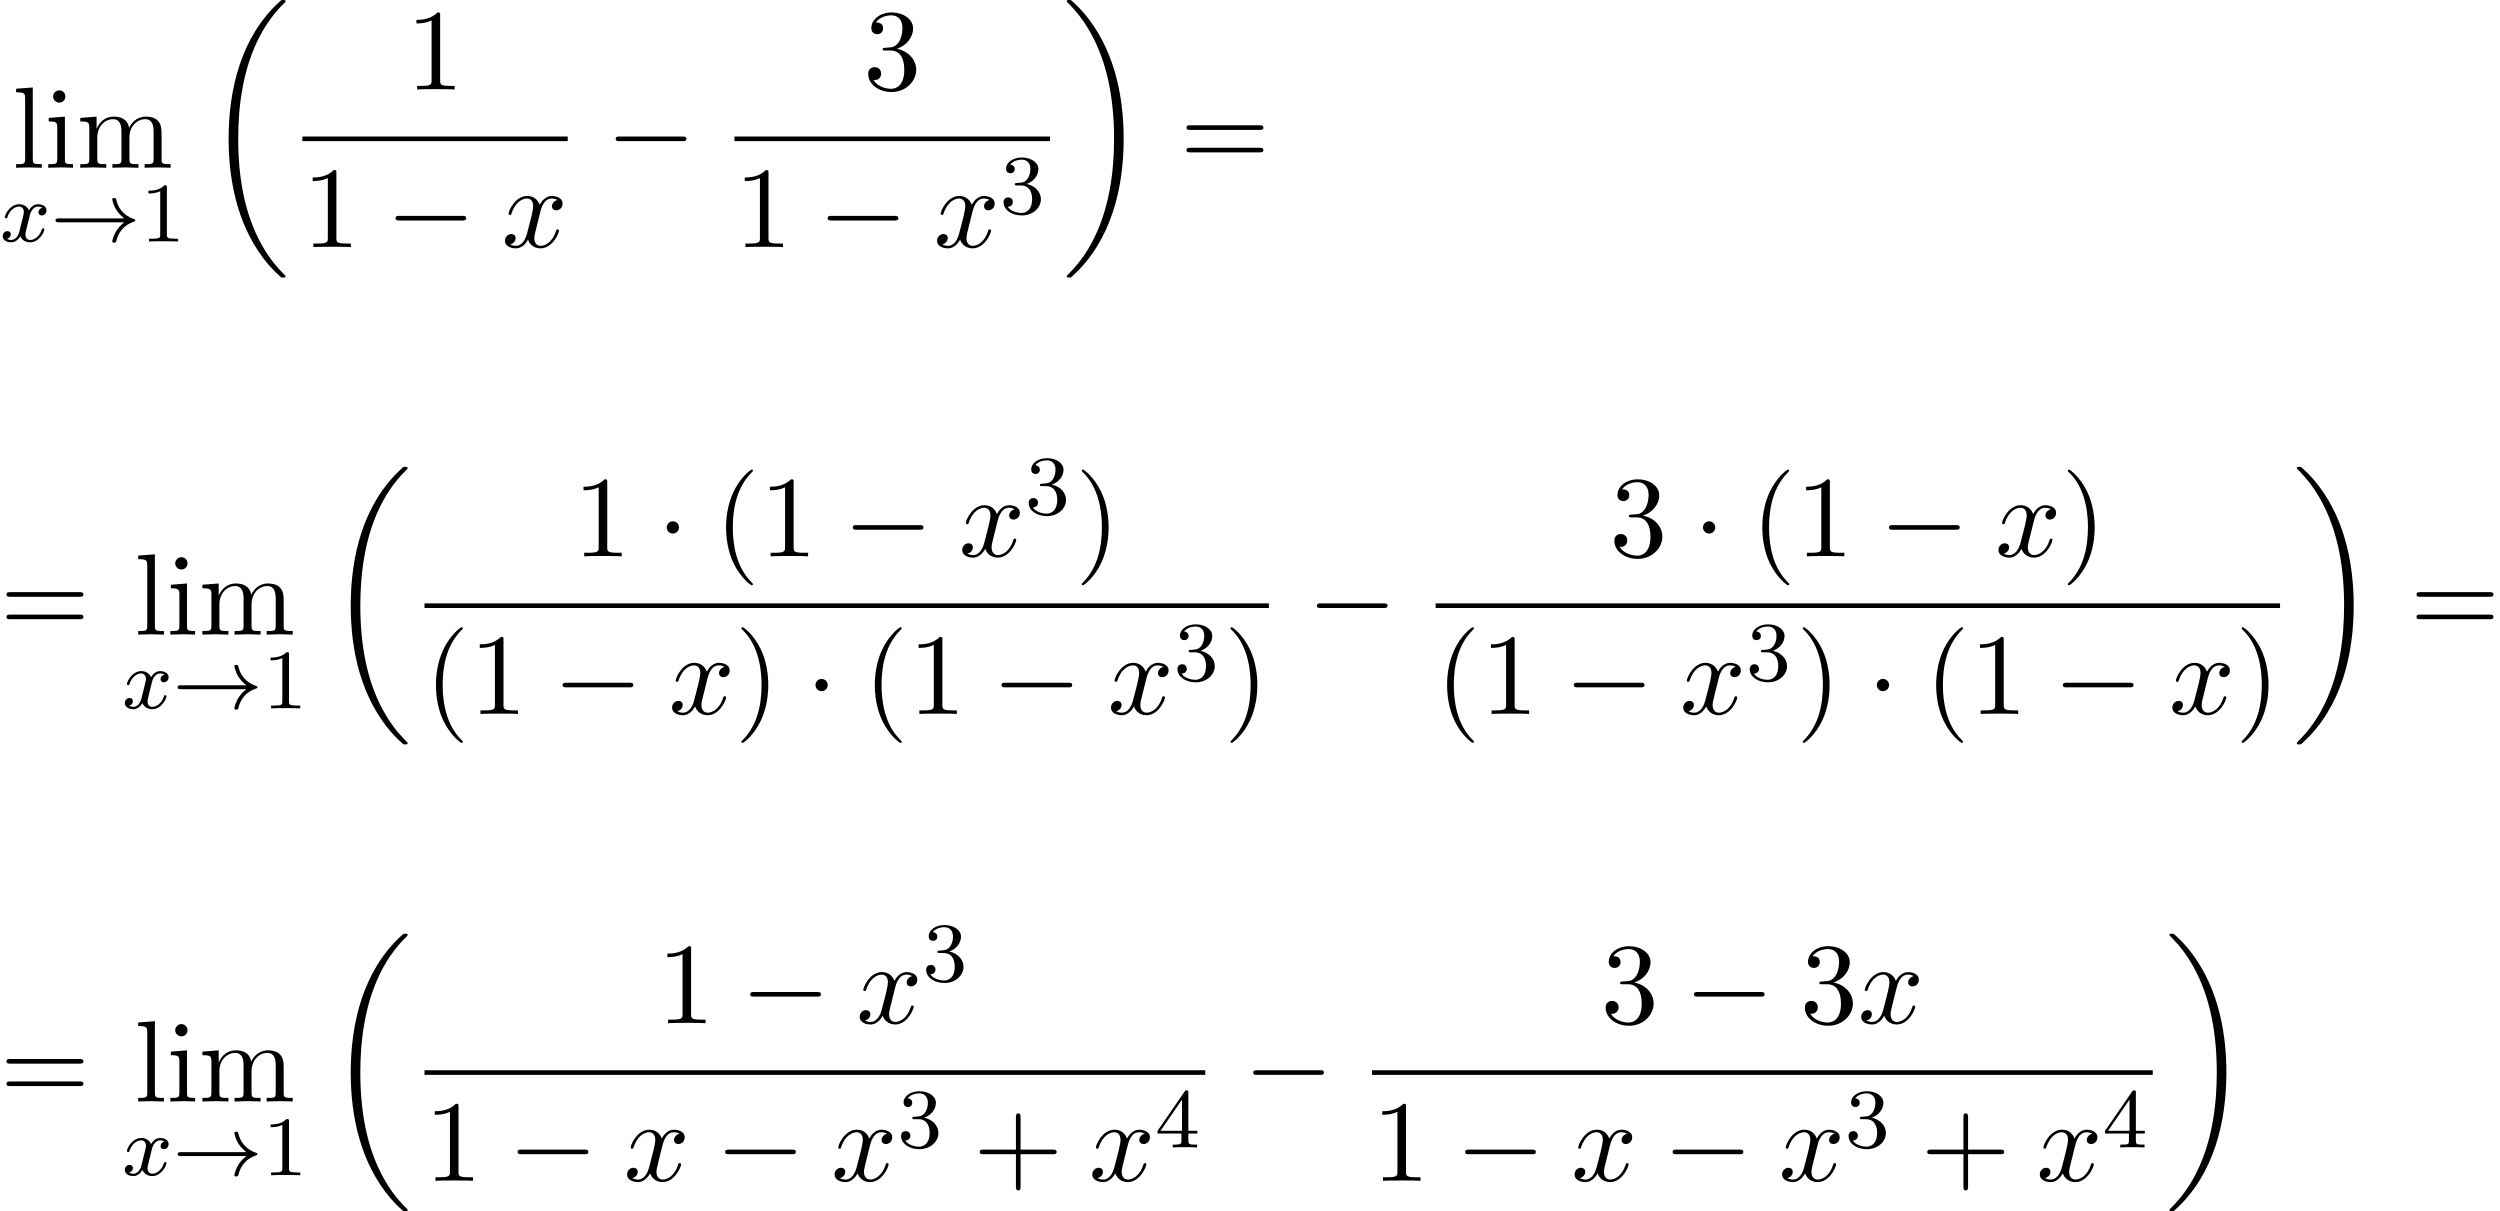 <?xml version='1.0' encoding='UTF-8'?>
<!-- This file was generated by dvisvgm 2.13.3 -->
<svg version='1.1' xmlns='http://www.w3.org/2000/svg' xmlns:xlink='http://www.w3.org/1999/xlink' width='235.746pt' height='114.232pt' viewBox='75.716 57.783 235.746 114.232'>
<defs>
<path id='g2-0' d='M7.189-2.509C7.375-2.509 7.571-2.509 7.571-2.727S7.375-2.945 7.189-2.945H1.287C1.102-2.945 .905-2.945 .905-2.727S1.102-2.509 1.287-2.509H7.189Z'/>
<path id='g2-1' d='M2.095-2.727C2.095-3.044 1.833-3.305 1.516-3.305S.938-3.044 .938-2.727S1.2-2.149 1.516-2.149S2.095-2.411 2.095-2.727Z'/>
<path id='g3-120' d='M3.993-3.18C3.642-3.092 3.626-2.782 3.626-2.75C3.626-2.574 3.762-2.455 3.937-2.455S4.384-2.59 4.384-2.933C4.384-3.387 3.881-3.515 3.587-3.515C3.212-3.515 2.909-3.252 2.726-2.941C2.55-3.363 2.136-3.515 1.809-3.515C.94-3.515 .454-2.519 .454-2.295C.454-2.224 .51-2.192 .574-2.192C.669-2.192 .685-2.232 .709-2.327C.893-2.909 1.371-3.292 1.785-3.292C2.096-3.292 2.248-3.068 2.248-2.782C2.248-2.622 2.152-2.256 2.088-2C2.032-1.769 1.857-1.06 1.817-.909C1.706-.478 1.419-.143 1.06-.143C1.028-.143 .821-.143 .654-.255C1.02-.343 1.02-.677 1.02-.685C1.02-.869 .877-.98 .701-.98C.486-.98 .255-.797 .255-.494C.255-.128 .646 .08 1.052 .08C1.474 .08 1.769-.239 1.913-.494C2.088-.104 2.455 .08 2.837 .08C3.706 .08 4.184-.917 4.184-1.14C4.184-1.219 4.121-1.243 4.065-1.243C3.969-1.243 3.953-1.188 3.929-1.108C3.77-.574 3.316-.143 2.853-.143C2.59-.143 2.399-.319 2.399-.654C2.399-.813 2.447-.996 2.558-1.443C2.614-1.682 2.79-2.383 2.829-2.534C2.941-2.949 3.22-3.292 3.579-3.292C3.618-3.292 3.826-3.292 3.993-3.18Z'/>
<path id='g6-40' d='M3.611 2.618C3.611 2.585 3.611 2.564 3.425 2.378C2.062 1.004 1.713-1.058 1.713-2.727C1.713-4.625 2.127-6.524 3.469-7.887C3.611-8.018 3.611-8.04 3.611-8.073C3.611-8.149 3.567-8.182 3.502-8.182C3.393-8.182 2.411-7.44 1.767-6.055C1.211-4.855 1.08-3.644 1.08-2.727C1.08-1.876 1.2-.556 1.8 .676C2.455 2.018 3.393 2.727 3.502 2.727C3.567 2.727 3.611 2.695 3.611 2.618Z'/>
<path id='g6-41' d='M3.153-2.727C3.153-3.578 3.033-4.898 2.433-6.131C1.778-7.473 .84-8.182 .731-8.182C.665-8.182 .622-8.138 .622-8.073C.622-8.04 .622-8.018 .829-7.822C1.898-6.742 2.52-5.007 2.52-2.727C2.52-.862 2.116 1.058 .764 2.433C.622 2.564 .622 2.585 .622 2.618C.622 2.684 .665 2.727 .731 2.727C.84 2.727 1.822 1.985 2.465 .6C3.022-.6 3.153-1.811 3.153-2.727Z'/>
<path id='g6-43' d='M4.462-2.509H7.505C7.658-2.509 7.865-2.509 7.865-2.727S7.658-2.945 7.505-2.945H4.462V-6C4.462-6.153 4.462-6.36 4.244-6.36S4.025-6.153 4.025-6V-2.945H.971C.818-2.945 .611-2.945 .611-2.727S.818-2.509 .971-2.509H4.025V.545C4.025 .698 4.025 .905 4.244 .905S4.462 .698 4.462 .545V-2.509Z'/>
<path id='g6-49' d='M3.207-6.982C3.207-7.244 3.207-7.265 2.956-7.265C2.28-6.567 1.32-6.567 .971-6.567V-6.229C1.189-6.229 1.833-6.229 2.4-6.513V-.862C2.4-.469 2.367-.338 1.385-.338H1.036V0C1.418-.033 2.367-.033 2.804-.033S4.189-.033 4.571 0V-.338H4.222C3.24-.338 3.207-.458 3.207-.862V-6.982Z'/>
<path id='g6-51' d='M3.164-3.84C4.058-4.135 4.691-4.898 4.691-5.76C4.691-6.655 3.731-7.265 2.684-7.265C1.582-7.265 .753-6.611 .753-5.782C.753-5.422 .993-5.215 1.309-5.215C1.647-5.215 1.865-5.455 1.865-5.771C1.865-6.316 1.353-6.316 1.189-6.316C1.527-6.851 2.247-6.993 2.64-6.993C3.087-6.993 3.687-6.753 3.687-5.771C3.687-5.64 3.665-5.007 3.382-4.527C3.055-4.004 2.684-3.971 2.411-3.96C2.324-3.949 2.062-3.927 1.985-3.927C1.898-3.916 1.822-3.905 1.822-3.796C1.822-3.676 1.898-3.676 2.084-3.676H2.564C3.458-3.676 3.862-2.935 3.862-1.865C3.862-.382 3.109-.065 2.629-.065C2.16-.065 1.342-.251 .96-.895C1.342-.84 1.68-1.08 1.68-1.495C1.68-1.887 1.385-2.105 1.069-2.105C.807-2.105 .458-1.953 .458-1.473C.458-.48 1.473 .24 2.662 .24C3.993 .24 4.985-.753 4.985-1.865C4.985-2.76 4.298-3.611 3.164-3.84Z'/>
<path id='g6-61' d='M7.495-3.567C7.658-3.567 7.865-3.567 7.865-3.785S7.658-4.004 7.505-4.004H.971C.818-4.004 .611-4.004 .611-3.785S.818-3.567 .982-3.567H7.495ZM7.505-1.451C7.658-1.451 7.865-1.451 7.865-1.669S7.658-1.887 7.495-1.887H.982C.818-1.887 .611-1.887 .611-1.669S.818-1.451 .971-1.451H7.505Z'/>
<path id='g6-105' d='M1.931-4.822L.404-4.702V-4.364C1.113-4.364 1.211-4.298 1.211-3.764V-.829C1.211-.338 1.091-.338 .36-.338V0C.709-.011 1.298-.033 1.56-.033C1.942-.033 2.324-.011 2.695 0V-.338C1.975-.338 1.931-.393 1.931-.818V-4.822ZM1.975-6.72C1.975-7.069 1.702-7.298 1.396-7.298C1.058-7.298 .818-7.004 .818-6.72C.818-6.425 1.058-6.142 1.396-6.142C1.702-6.142 1.975-6.371 1.975-6.72Z'/>
<path id='g6-108' d='M1.931-7.571L.36-7.451V-7.113C1.124-7.113 1.211-7.036 1.211-6.502V-.829C1.211-.338 1.091-.338 .36-.338V0C.72-.011 1.298-.033 1.571-.033S2.378-.011 2.782 0V-.338C2.051-.338 1.931-.338 1.931-.829V-7.571Z'/>
<path id='g6-109' d='M1.2-3.753V-.829C1.2-.338 1.08-.338 .349-.338V0C.731-.011 1.287-.033 1.582-.033C1.865-.033 2.433-.011 2.804 0V-.338C2.073-.338 1.953-.338 1.953-.829V-2.836C1.953-3.971 2.727-4.582 3.425-4.582C4.113-4.582 4.233-3.993 4.233-3.371V-.829C4.233-.338 4.113-.338 3.382-.338V0C3.764-.011 4.32-.033 4.615-.033C4.898-.033 5.465-.011 5.836 0V-.338C5.105-.338 4.985-.338 4.985-.829V-2.836C4.985-3.971 5.76-4.582 6.458-4.582C7.145-4.582 7.265-3.993 7.265-3.371V-.829C7.265-.338 7.145-.338 6.415-.338V0C6.796-.011 7.353-.033 7.647-.033C7.931-.033 8.498-.011 8.869 0V-.338C8.302-.338 8.029-.338 8.018-.665V-2.749C8.018-3.687 8.018-4.025 7.68-4.418C7.527-4.604 7.167-4.822 6.535-4.822C5.618-4.822 5.138-4.167 4.953-3.753C4.8-4.702 3.993-4.822 3.502-4.822C2.705-4.822 2.193-4.353 1.887-3.676V-4.822L.349-4.702V-4.364C1.113-4.364 1.2-4.287 1.2-3.753Z'/>
<path id='g4-120' d='M3.644-3.295C3.709-3.578 3.96-4.582 4.724-4.582C4.778-4.582 5.04-4.582 5.269-4.44C4.964-4.385 4.745-4.113 4.745-3.851C4.745-3.676 4.865-3.469 5.16-3.469C5.4-3.469 5.749-3.665 5.749-4.102C5.749-4.669 5.105-4.822 4.735-4.822C4.102-4.822 3.72-4.244 3.589-3.993C3.316-4.713 2.727-4.822 2.411-4.822C1.276-4.822 .655-3.415 .655-3.142C.655-3.033 .764-3.033 .785-3.033C.873-3.033 .905-3.055 .927-3.153C1.298-4.309 2.018-4.582 2.389-4.582C2.596-4.582 2.978-4.484 2.978-3.851C2.978-3.513 2.793-2.782 2.389-1.255C2.215-.578 1.833-.12 1.353-.12C1.287-.12 1.036-.12 .807-.262C1.08-.316 1.32-.545 1.32-.851C1.32-1.145 1.08-1.233 .916-1.233C.589-1.233 .316-.949 .316-.6C.316-.098 .862 .12 1.342 .12C2.062 .12 2.455-.644 2.487-.709C2.618-.305 3.011 .12 3.665 .12C4.789 .12 5.411-1.287 5.411-1.56C5.411-1.669 5.313-1.669 5.28-1.669C5.182-1.669 5.16-1.625 5.138-1.549C4.778-.382 4.036-.12 3.687-.12C3.262-.12 3.087-.469 3.087-.84C3.087-1.08 3.153-1.32 3.273-1.8L3.644-3.295Z'/>
<path id='g1-33' d='M6.958-1.809C6.687-1.61 6.44-1.355 6.249-1.068C5.906-.55 5.818-.04 5.818-.008C5.818 .112 5.93 .112 6.001 .112C6.089 .112 6.161 .112 6.185 .008C6.392-.877 6.902-1.546 7.867-1.873C7.93-1.889 7.994-1.913 7.994-1.993S7.922-2.096 7.89-2.104C6.83-2.463 6.368-3.212 6.201-3.913C6.161-4.073 6.161-4.097 6.001-4.097C5.93-4.097 5.818-4.097 5.818-3.977C5.818-3.961 5.898-3.435 6.249-2.909C6.48-2.574 6.759-2.327 6.958-2.176H.773C.646-2.176 .47-2.176 .47-1.993S.646-1.809 .773-1.809H6.958Z'/>
<path id='g5-49' d='M2.503-5.077C2.503-5.292 2.487-5.3 2.271-5.3C1.945-4.981 1.522-4.79 .765-4.79V-4.527C.98-4.527 1.411-4.527 1.873-4.742V-.654C1.873-.359 1.849-.263 1.092-.263H.813V0C1.14-.024 1.825-.024 2.184-.024S3.236-.024 3.563 0V-.263H3.284C2.527-.263 2.503-.359 2.503-.654V-5.077Z'/>
<path id='g5-51' d='M2.016-2.662C2.646-2.662 3.045-2.2 3.045-1.363C3.045-.367 2.479-.072 2.056-.072C1.618-.072 1.02-.231 .741-.654C1.028-.654 1.227-.837 1.227-1.1C1.227-1.355 1.044-1.538 .789-1.538C.574-1.538 .351-1.403 .351-1.084C.351-.327 1.164 .167 2.072 .167C3.132 .167 3.873-.566 3.873-1.363C3.873-2.024 3.347-2.63 2.534-2.805C3.164-3.029 3.634-3.571 3.634-4.208S2.917-5.3 2.088-5.3C1.235-5.3 .59-4.838 .59-4.232C.59-3.937 .789-3.81 .996-3.81C1.243-3.81 1.403-3.985 1.403-4.216C1.403-4.511 1.148-4.623 .972-4.631C1.307-5.069 1.921-5.093 2.064-5.093C2.271-5.093 2.877-5.029 2.877-4.208C2.877-3.65 2.646-3.316 2.534-3.188C2.295-2.941 2.112-2.925 1.626-2.893C1.474-2.885 1.411-2.877 1.411-2.774C1.411-2.662 1.482-2.662 1.618-2.662H2.016Z'/>
<path id='g5-52' d='M3.14-5.157C3.14-5.316 3.14-5.38 2.973-5.38C2.869-5.38 2.861-5.372 2.782-5.26L.239-1.57V-1.307H2.487V-.646C2.487-.351 2.463-.263 1.849-.263H1.666V0C2.343-.024 2.359-.024 2.813-.024S3.284-.024 3.961 0V-.263H3.778C3.164-.263 3.14-.351 3.14-.646V-1.307H3.985V-1.57H3.14V-5.157ZM2.542-4.511V-1.57H.518L2.542-4.511Z'/>
<path id='g0-18' d='M7.636 25.625C7.636 25.582 7.615 25.56 7.593 25.527C7.189 25.124 6.458 24.393 5.727 23.215C3.971 20.4 3.175 16.855 3.175 12.655C3.175 9.72 3.567 5.935 5.367 2.684C6.229 1.135 7.124 .24 7.604-.24C7.636-.273 7.636-.295 7.636-.327C7.636-.436 7.56-.436 7.407-.436S7.233-.436 7.069-.273C3.415 3.055 2.269 8.051 2.269 12.644C2.269 16.931 3.251 21.251 6.022 24.513C6.24 24.764 6.655 25.211 7.102 25.604C7.233 25.735 7.255 25.735 7.407 25.735S7.636 25.735 7.636 25.625Z'/>
<path id='g0-19' d='M5.749 12.655C5.749 8.367 4.767 4.047 1.996 .785C1.778 .535 1.364 .087 .916-.305C.785-.436 .764-.436 .611-.436C.48-.436 .382-.436 .382-.327C.382-.284 .425-.24 .447-.218C.829 .175 1.56 .905 2.291 2.084C4.047 4.898 4.844 8.444 4.844 12.644C4.844 15.578 4.451 19.364 2.651 22.615C1.789 24.164 .884 25.069 .425 25.527C.404 25.56 .382 25.593 .382 25.625C.382 25.735 .48 25.735 .611 25.735C.764 25.735 .785 25.735 .949 25.571C4.604 22.244 5.749 17.247 5.749 12.655Z'/>
</defs>
<g id='page1'>
<use x='76.875' y='73.602' xlink:href='#g6-108'/>
<use x='79.905' y='73.602' xlink:href='#g6-105'/>
<use x='82.936' y='73.602' xlink:href='#g6-109'/>
<use x='75.716' y='80.556' xlink:href='#g3-120'/>
<use x='80.483' y='80.556' xlink:href='#g1-33'/>
<use x='88.951' y='80.556' xlink:href='#g5-49'/>
<use x='95.004' y='58.22' xlink:href='#g0-18'/>
<use x='114.014' y='66.222' xlink:href='#g6-49'/>
<rect x='104.23' y='70.656' height='.436' width='25.023'/>
<use x='104.23' y='81.085' xlink:href='#g6-49'/>
<use x='112.108' y='81.085' xlink:href='#g2-0'/>
<use x='123.017' y='81.085' xlink:href='#g4-120'/>
<use x='132.872' y='73.602' xlink:href='#g2-0'/>
<use x='157.127' y='66.222' xlink:href='#g6-51'/>
<rect x='144.976' y='70.656' height='.436' width='29.755'/>
<use x='144.976' y='81.085' xlink:href='#g6-49'/>
<use x='152.855' y='81.085' xlink:href='#g2-0'/>
<use x='163.764' y='81.085' xlink:href='#g4-120'/>
<use x='169.999' y='77.933' xlink:href='#g5-51'/>
<use x='175.927' y='58.22' xlink:href='#g0-19'/>
<use x='186.988' y='73.602' xlink:href='#g6-61'/>
<use x='75.716' y='117.626' xlink:href='#g6-61'/>
<use x='88.39' y='117.626' xlink:href='#g6-108'/>
<use x='91.42' y='117.626' xlink:href='#g6-105'/>
<use x='94.451' y='117.626' xlink:href='#g6-109'/>
<use x='87.231' y='124.581' xlink:href='#g3-120'/>
<use x='91.998' y='124.581' xlink:href='#g1-33'/>
<use x='100.466' y='124.581' xlink:href='#g5-49'/>
<use x='106.519' y='102.244' xlink:href='#g0-18'/>
<use x='129.771' y='110.246' xlink:href='#g6-49'/>
<use x='137.65' y='110.246' xlink:href='#g2-1'/>
<use x='143.104' y='110.246' xlink:href='#g6-40'/>
<use x='147.347' y='110.246' xlink:href='#g6-49'/>
<use x='155.226' y='110.246' xlink:href='#g2-0'/>
<use x='166.135' y='110.246' xlink:href='#g4-120'/>
<use x='172.37' y='106.287' xlink:href='#g5-51'/>
<use x='177.102' y='110.246' xlink:href='#g6-41'/>
<rect x='115.745' y='114.681' height='.436' width='79.626'/>
<use x='115.745' y='125.109' xlink:href='#g6-40'/>
<use x='119.987' y='125.109' xlink:href='#g6-49'/>
<use x='127.866' y='125.109' xlink:href='#g2-0'/>
<use x='138.775' y='125.109' xlink:href='#g4-120'/>
<use x='145.01' y='125.109' xlink:href='#g6-41'/>
<use x='151.676' y='125.109' xlink:href='#g2-1'/>
<use x='157.131' y='125.109' xlink:href='#g6-40'/>
<use x='161.373' y='125.109' xlink:href='#g6-49'/>
<use x='169.252' y='125.109' xlink:href='#g2-0'/>
<use x='180.161' y='125.109' xlink:href='#g4-120'/>
<use x='186.396' y='121.958' xlink:href='#g5-51'/>
<use x='191.128' y='125.109' xlink:href='#g6-41'/>
<use x='198.99' y='117.626' xlink:href='#g2-0'/>
<use x='227.488' y='110.246' xlink:href='#g6-51'/>
<use x='235.366' y='110.246' xlink:href='#g2-1'/>
<use x='240.821' y='110.246' xlink:href='#g6-40'/>
<use x='245.063' y='110.246' xlink:href='#g6-49'/>
<use x='252.942' y='110.246' xlink:href='#g2-0'/>
<use x='263.851' y='110.246' xlink:href='#g4-120'/>
<use x='270.086' y='110.246' xlink:href='#g6-41'/>
<rect x='211.095' y='114.681' height='.436' width='79.626'/>
<use x='211.095' y='125.109' xlink:href='#g6-40'/>
<use x='215.337' y='125.109' xlink:href='#g6-49'/>
<use x='223.216' y='125.109' xlink:href='#g2-0'/>
<use x='234.125' y='125.109' xlink:href='#g4-120'/>
<use x='240.36' y='121.958' xlink:href='#g5-51'/>
<use x='245.092' y='125.109' xlink:href='#g6-41'/>
<use x='251.759' y='125.109' xlink:href='#g2-1'/>
<use x='257.214' y='125.109' xlink:href='#g6-40'/>
<use x='261.456' y='125.109' xlink:href='#g6-49'/>
<use x='269.335' y='125.109' xlink:href='#g2-0'/>
<use x='280.244' y='125.109' xlink:href='#g4-120'/>
<use x='286.479' y='125.109' xlink:href='#g6-41'/>
<use x='291.917' y='102.244' xlink:href='#g0-19'/>
<use x='302.977' y='117.626' xlink:href='#g6-61'/>
<use x='75.716' y='161.651' xlink:href='#g6-61'/>
<use x='88.39' y='161.651' xlink:href='#g6-108'/>
<use x='91.42' y='161.651' xlink:href='#g6-105'/>
<use x='94.451' y='161.651' xlink:href='#g6-109'/>
<use x='87.231' y='168.606' xlink:href='#g3-120'/>
<use x='91.998' y='168.606' xlink:href='#g1-33'/>
<use x='100.466' y='168.606' xlink:href='#g5-49'/>
<use x='106.519' y='146.269' xlink:href='#g0-18'/>
<use x='137.679' y='154.271' xlink:href='#g6-49'/>
<use x='145.558' y='154.271' xlink:href='#g2-0'/>
<use x='156.467' y='154.271' xlink:href='#g4-120'/>
<use x='162.702' y='150.312' xlink:href='#g5-51'/>
<rect x='115.745' y='158.706' height='.436' width='73.624'/>
<use x='115.745' y='169.134' xlink:href='#g6-49'/>
<use x='123.623' y='169.134' xlink:href='#g2-0'/>
<use x='134.532' y='169.134' xlink:href='#g4-120'/>
<use x='143.192' y='169.134' xlink:href='#g2-0'/>
<use x='154.101' y='169.134' xlink:href='#g4-120'/>
<use x='160.335' y='165.983' xlink:href='#g5-51'/>
<use x='167.492' y='169.134' xlink:href='#g6-43'/>
<use x='178.401' y='169.134' xlink:href='#g4-120'/>
<use x='184.636' y='165.983' xlink:href='#g5-52'/>
<use x='192.988' y='161.651' xlink:href='#g2-0'/>
<use x='226.666' y='154.271' xlink:href='#g6-51'/>
<use x='234.544' y='154.271' xlink:href='#g2-0'/>
<use x='245.453' y='154.271' xlink:href='#g6-51'/>
<use x='250.908' y='154.271' xlink:href='#g4-120'/>
<rect x='205.092' y='158.706' height='.436' width='73.624'/>
<use x='205.092' y='169.134' xlink:href='#g6-49'/>
<use x='212.971' y='169.134' xlink:href='#g2-0'/>
<use x='223.88' y='169.134' xlink:href='#g4-120'/>
<use x='232.539' y='169.134' xlink:href='#g2-0'/>
<use x='243.448' y='169.134' xlink:href='#g4-120'/>
<use x='249.683' y='165.983' xlink:href='#g5-51'/>
<use x='256.84' y='169.134' xlink:href='#g6-43'/>
<use x='267.749' y='169.134' xlink:href='#g4-120'/>
<use x='273.984' y='165.983' xlink:href='#g5-52'/>
<use x='279.911' y='146.269' xlink:href='#g0-19'/>
</g>
</svg><!--Rendered by QuickLaTeX.com-->